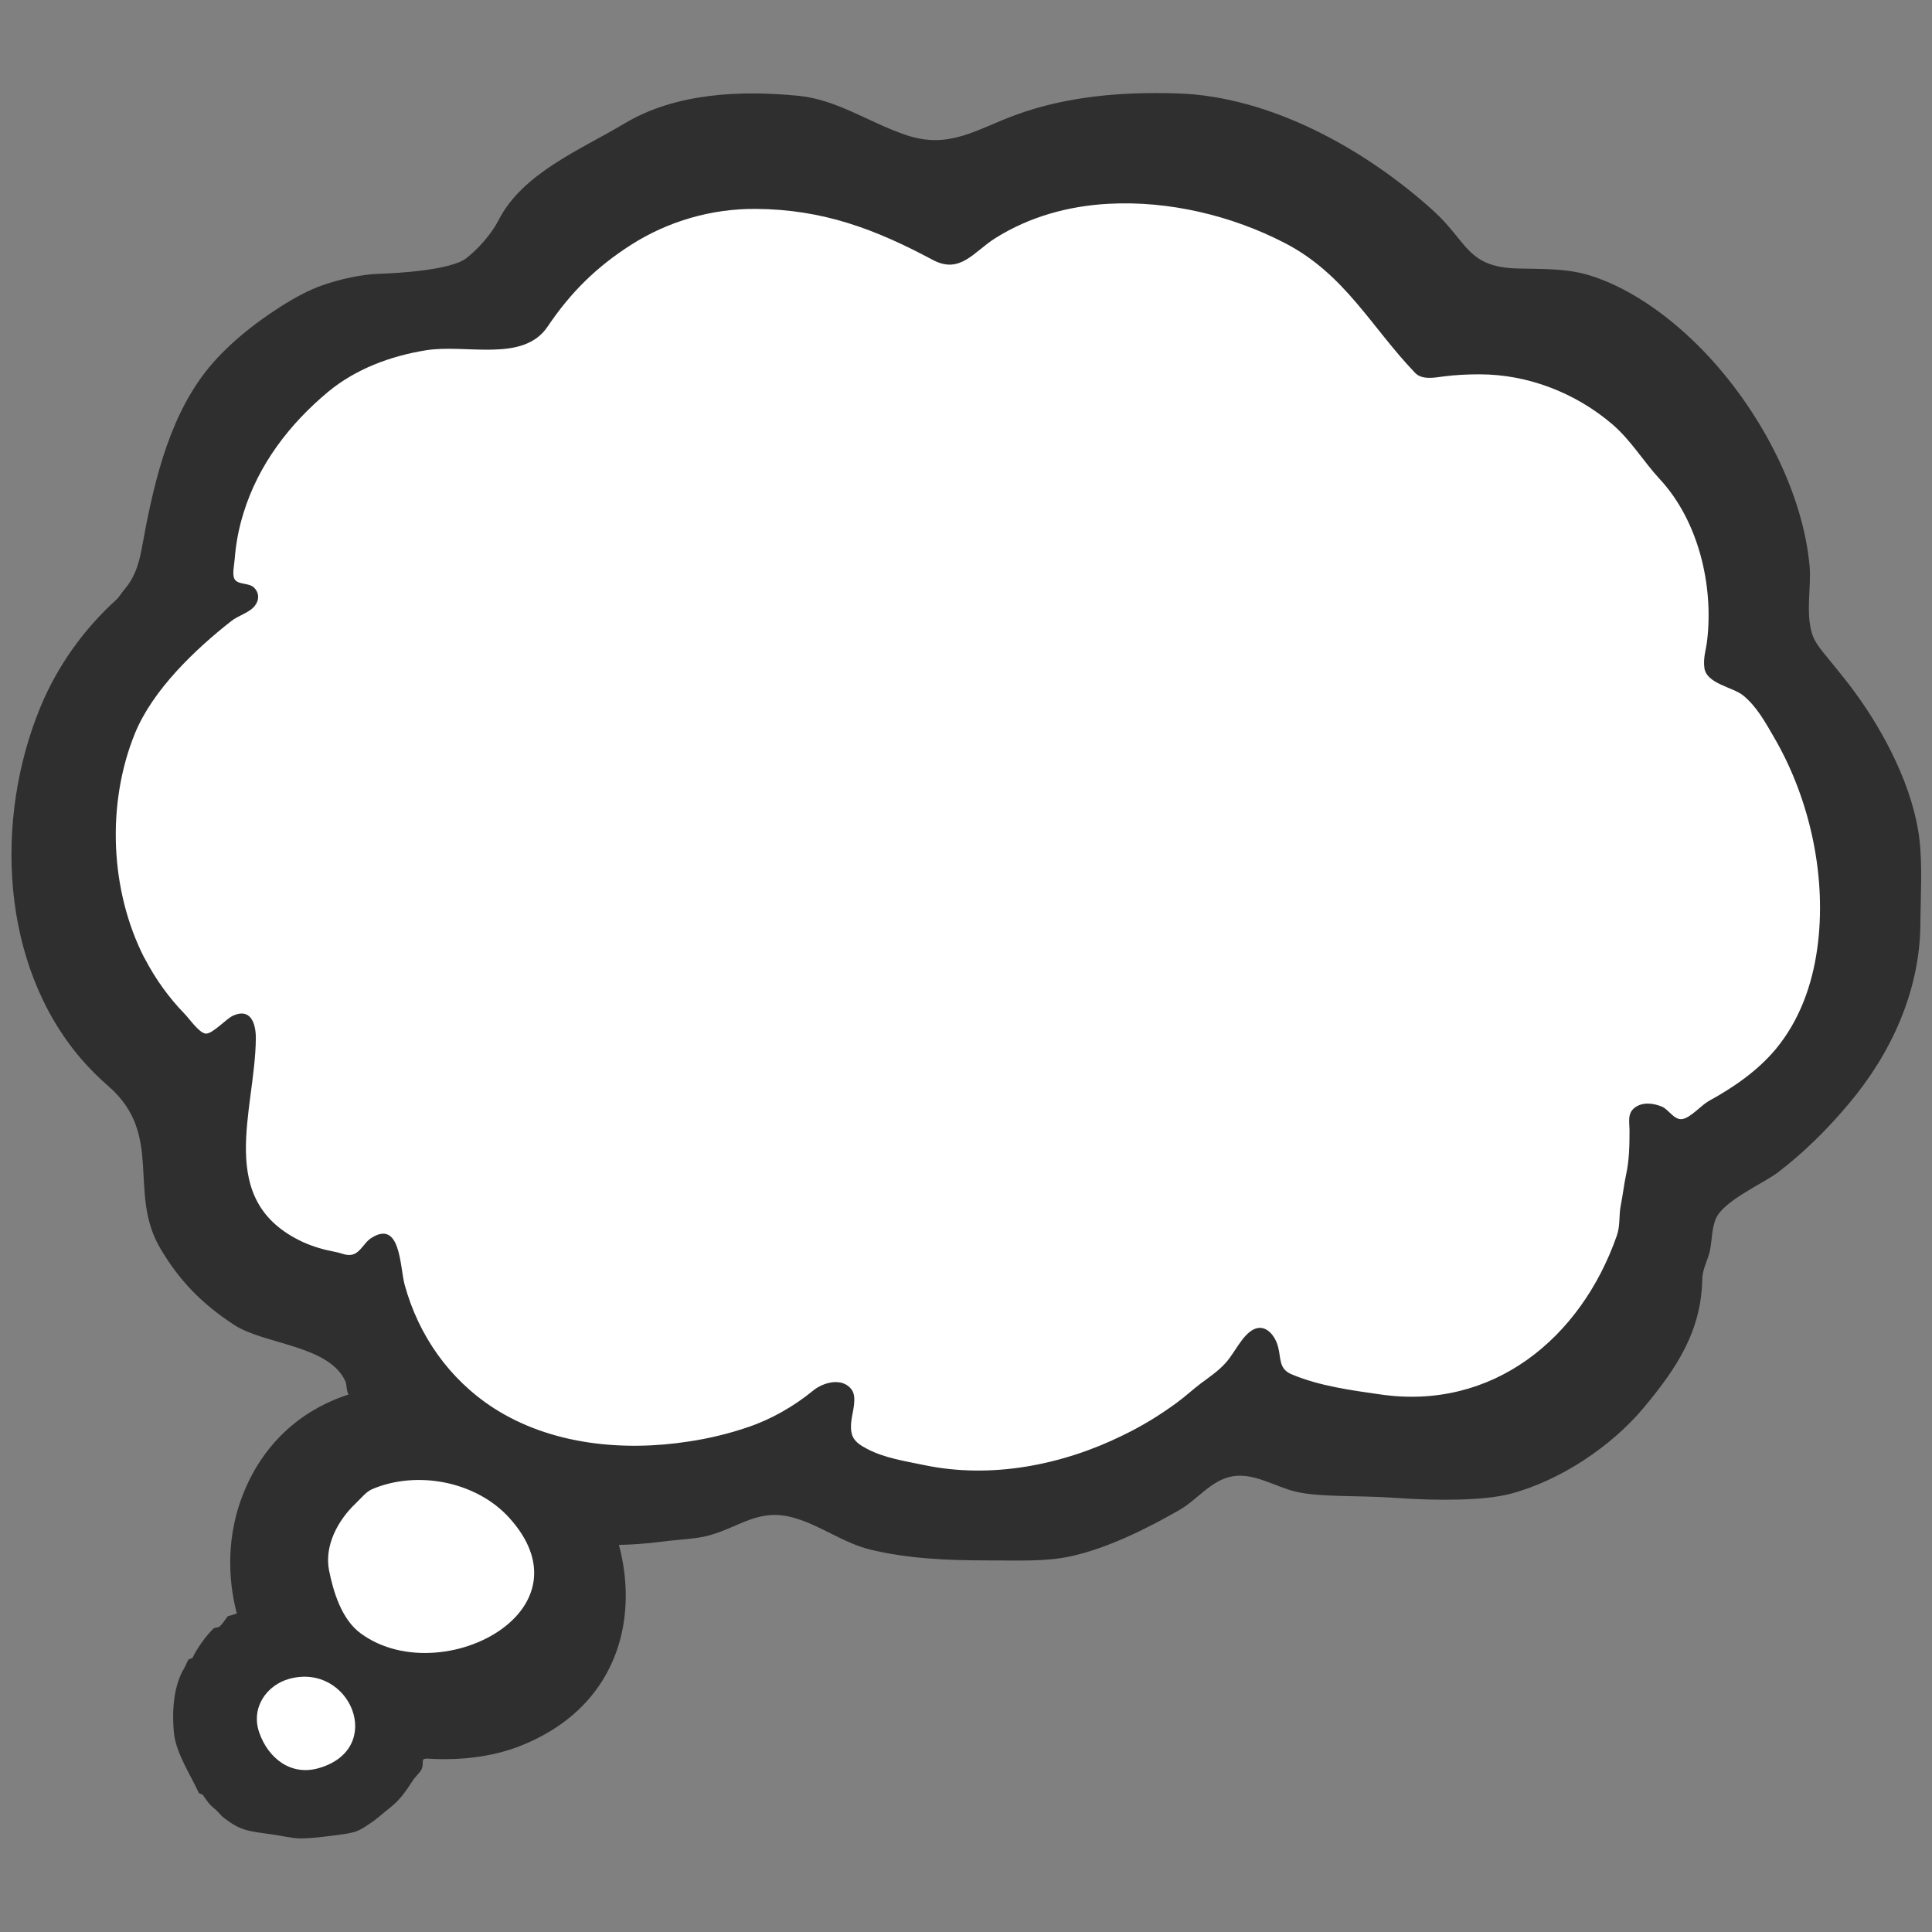 <?xml version="1.0" encoding="utf-8"?>
<!-- Generator: Adobe Illustrator 19.2.1, SVG Export Plug-In . SVG Version: 6.00 Build 0)  -->
<svg version="1.1" id="レイヤー_1" xmlns="http://www.w3.org/2000/svg" xmlns:xlink="http://www.w3.org/1999/xlink" x="0px"
	 y="0px" viewBox="0 0 128 128" style="enable-background:new 0 0 128 128;" xml:space="preserve">
<rect x="0" y="0" width="128" height="128" fill="#808080" stroke="none"/>
<g>
	<path style="fill-rule:evenodd;clip-rule:evenodd;fill:#2F2F2F;" d="M15.09,107.08c1.77-0.45,2.53-1.42,4.97-1.1
		c0.63,0.08,1.27,0.46,1.93,0.68c0.72,0.25,1.48,0.34,1.93,0.55c0.4,0.19,0.94,0.73,1.51,1.24c0.7,0.63,1.4,1.23,1.93,2.07
		c0.18,0.29,0.27,0.68,0.41,0.96c0.61,1.2,1.14,2.18,0.82,3.86c-0.04,0.23-0.13,0.76-0.28,1.1c-0.02,0.06-0.25,0.09-0.27,0.14
		c-0.07,0.16,0.02,0.4-0.13,0.68c-0.13,0.23-0.4,0.45-0.55,0.69c-0.52,0.78-0.83,1.29-1.65,1.92c-0.36,0.28-0.73,0.64-1.24,0.97
		c-0.59,0.38-0.76,0.55-1.79,0.69c-0.63,0.08-1.87,0.27-2.76,0.27c-0.58,0-1.25-0.18-1.93-0.27c-1.58-0.22-2.05-0.24-3.17-1.1
		c-0.18-0.14-0.34-0.37-0.55-0.55c-0.41-0.33-0.48-0.46-0.83-0.96c-0.04-0.05-0.26-0.09-0.27-0.14c-0.5-1.11-1.53-2.65-1.65-4
		c-0.16-1.77,0.08-3.27,0.69-4.27c0.08-0.14,0.18-0.41,0.27-0.55c0.04-0.05,0.26-0.09,0.28-0.13c0.27-0.58,0.86-1.43,1.38-1.93
		c0.09-0.09,0.31-0.05,0.41-0.14C14.71,107.62,14.85,107.41,15.09,107.08z"/>
	<path style="fill-rule:evenodd;clip-rule:evenodd;fill:#2F2F2F;" d="M36.48,114.68c-0.61,0.37-1.29,0.71-2.03,1
		c-1.59,0.62-3.3,0.87-5,0.87c-3.25,0-6.76-0.86-9.37-2.87c-4.31-3.33-5.99-9.58-3.99-14.65c2.62-6.69,9.81-8.62,16.21-6.35
		C41.52,95.94,45.26,109.35,36.48,114.68z"/>
	<g>
		<g>
			<path style="fill-rule:evenodd;clip-rule:evenodd;fill:#2F2F2F;" d="M113.15,23.56c3.65,3.92,6.31,9.2,6.74,13.94
				c0.12,1.37-0.26,2.97,0.14,4.41c0.2,0.74,0.82,1.36,1.38,2.07c0.52,0.65,1.08,1.32,1.51,1.93c1.96,2.67,3.83,6.3,4.24,9.64
				c0.22,1.84,0.08,3.85,0.07,5.7c-0.04,4.4-1.93,8.54-4.73,11.86c-1.39,1.66-2.96,3.23-4.69,4.55c-0.98,0.75-3.69,1.91-4.15,3.13
				c-0.26,0.66-0.23,1.37-0.37,2.05c-0.13,0.64-0.5,1.23-0.51,1.89c-0.06,3.43-1.66,5.87-3.85,8.5c-2.16,2.6-5.57,4.87-8.87,5.74
				c-1.7,0.45-4.76,0.47-7.58,0.27c-2.53-0.18-4.99-0.03-6.62-0.41c-1.36-0.32-2.77-1.27-4.21-1.02c-1.41,0.25-2.32,1.55-3.51,2.23
				c-2.14,1.23-4.73,2.52-7.16,3.06c-1.68,0.38-3.65,0.28-5.65,0.28c-2.56,0-5.15-0.11-7.65-0.71c-1.82-0.44-3.33-1.63-5.11-2.12
				c-2.31-0.64-3.5,0.59-5.57,1.17c-0.88,0.25-2.02,0.27-3.16,0.42c-8.05,1.06-17.73-1.62-20.82-9.92
				c-0.06-0.17-0.06-0.53-0.13-0.69c-1.08-2.42-5.38-2.44-7.39-3.76c-2.12-1.39-3.61-2.91-4.88-5.06
				c-2.19-3.73,0.27-7.52-3.44-10.75c-0.62-0.54-1.21-1.12-1.79-1.79c-5.39-6.27-5.77-15.93-2.71-23.33
				c1.12-2.71,2.87-5.16,5.05-7.13c0.14-0.13,0.34-0.45,0.54-0.69c0.56-0.65,0.89-1.44,1.11-2.62c0.73-4.01,1.66-8.41,4.2-11.72
				c1.3-1.69,3.22-3.23,5.02-4.37c0.86-0.55,1.8-1.07,2.76-1.41c1.1-0.39,2.57-0.72,3.73-0.76c1.28-0.04,4.77-0.24,5.8-1.03
				c0.8-0.62,1.68-1.62,2.14-2.52c1.59-3.13,5.48-4.69,8.33-6.4c3.39-2.04,7.72-2.22,11.56-1.84c2.56,0.25,4.75,1.82,7.15,2.61
				c2.84,0.95,4.67-0.42,7.26-1.36c3.41-1.24,7.09-1.53,10.71-1.41c6.16,0.2,12.43,3.71,16.92,7.77c2.29,2.08,2.22,3.76,5.64,3.83
				c1.43,0.03,2.78,0.01,4,0.27c0.75,0.16,1.42,0.41,2.07,0.69C108.97,19.77,111.19,21.47,113.15,23.56z"/>
		</g>
	</g>
	<path style="fill-rule:evenodd;clip-rule:evenodd;fill:#FFFFFF;" d="M73.47,13.5c3.98-0.21,8.14,0.78,11.67,2.61
		c3.98,2.07,5.71,5.57,8.62,8.6c0.45,0.46,1.23,0.32,1.88,0.23c0.77-0.1,1.56-0.14,2.38-0.14c3.2,0,6.35,1.22,8.79,3.3
		c1.26,1.08,2.05,2.45,3.16,3.65c2.55,2.75,3.57,7.03,3.13,10.7c-0.07,0.6-0.27,1.14-0.18,1.8c0.14,1.05,1.87,1.27,2.55,1.81
		c0.91,0.73,1.49,1.8,2.07,2.8c2.4,4.12,3.52,9.33,2.85,14.04c-0.34,2.39-1.17,4.7-2.72,6.58c-1.2,1.45-2.81,2.56-4.45,3.46
		c-0.51,0.28-1.2,1.11-1.76,1.2c-0.53,0.09-0.9-0.62-1.33-0.81c-0.57-0.25-1.31-0.34-1.83,0.06c-0.5,0.39-0.34,0.95-0.34,1.54
		c0,0.94-0.02,1.95-0.22,2.86c-0.15,0.68-0.22,1.38-0.36,2.07c-0.14,0.71-0.02,1.33-0.27,2.03c-2.39,6.81-8.23,11.56-15.62,10.5
		c-1.96-0.28-4.08-0.56-5.92-1.34c-0.87-0.37-0.68-1.04-0.9-1.84c-0.19-0.72-0.83-1.56-1.66-1.11c-0.71,0.39-1.22,1.52-1.75,2.13
		c-0.49,0.57-1.12,0.99-1.71,1.43c-0.54,0.41-1.03,0.87-1.58,1.27c-1.13,0.83-2.32,1.56-3.59,2.17c-4.01,1.97-8.71,2.89-13.13,1.97
		c-1.28-0.27-2.62-0.46-3.79-1.07c-0.9-0.47-1.16-0.83-1.06-1.83c0.06-0.59,0.41-1.58,0.02-2.11c-0.62-0.83-1.89-0.48-2.56,0.08
		c-1.23,1.01-2.76,1.89-4.27,2.4c-1.28,0.44-2.6,0.76-3.94,0.96c-4.36,0.68-9.16,0.22-12.94-2.21c-2.94-1.9-4.98-4.81-5.9-8.17
		c-0.32-1.16-0.25-4.42-2.27-3.06c-0.39,0.27-0.65,0.86-1.1,1.03c-0.43,0.16-0.77-0.06-1.19-0.14c-0.76-0.14-1.5-0.35-2.2-0.67
		c-5.85-2.73-3.13-8.67-3.1-13.51c0-1.03-0.38-2.01-1.53-1.47c-0.44,0.21-1.33,1.19-1.77,1.18c-0.44-0.01-1.12-1.01-1.42-1.31
		c-1.05-1.08-1.93-2.31-2.63-3.65c-0.01-0.02-0.02-0.04-0.04-0.06c-2.28-4.47-2.51-10.23-0.62-14.87c1.17-2.87,3.97-5.55,6.38-7.44
		c0.46-0.37,1.2-0.55,1.56-1.01c0.31-0.39,0.3-0.86-0.05-1.21c-0.35-0.34-1.09-0.17-1.3-0.58c-0.16-0.3,0-0.99,0.02-1.32
		c0.08-1.03,0.27-2.04,0.58-3.03c0.99-3.23,3.06-5.92,5.62-8.05c1.83-1.51,4.12-2.36,6.45-2.74c2.69-0.44,6.45,0.84,8.08-1.57
		c1.52-2.26,3.23-3.95,5.53-5.42c2.46-1.57,5.34-2.4,8.26-2.38c4.47,0.03,7.93,1.35,11.73,3.38c1.82,0.97,2.72-0.55,4.14-1.44
		C68.21,14.35,70.81,13.64,73.47,13.5z"/>
	<path style="fill-rule:evenodd;clip-rule:evenodd;fill:#FFFFFF;" d="M33.5,107.73c-2.46,1.97-6.79,2.56-9.61,0.48
		c-1.25-0.92-1.8-2.72-2.09-4.17c-0.32-1.64,0.59-3.32,1.75-4.42c0.36-0.34,0.7-0.79,1.11-0.96c2.98-1.27,6.9-0.51,9.08,1.9
		C36.33,103.42,35.58,106.07,33.5,107.73z"/>
	<path style="fill-rule:evenodd;clip-rule:evenodd;fill:#FFFFFF;" d="M19.19,111.22c4.02-1.07,6.39,4.63,1.94,5.92
		c-1.85,0.54-3.35-0.64-3.95-2.34C16.59,113.12,17.69,111.62,19.19,111.22z"/>
</g>
</svg>
